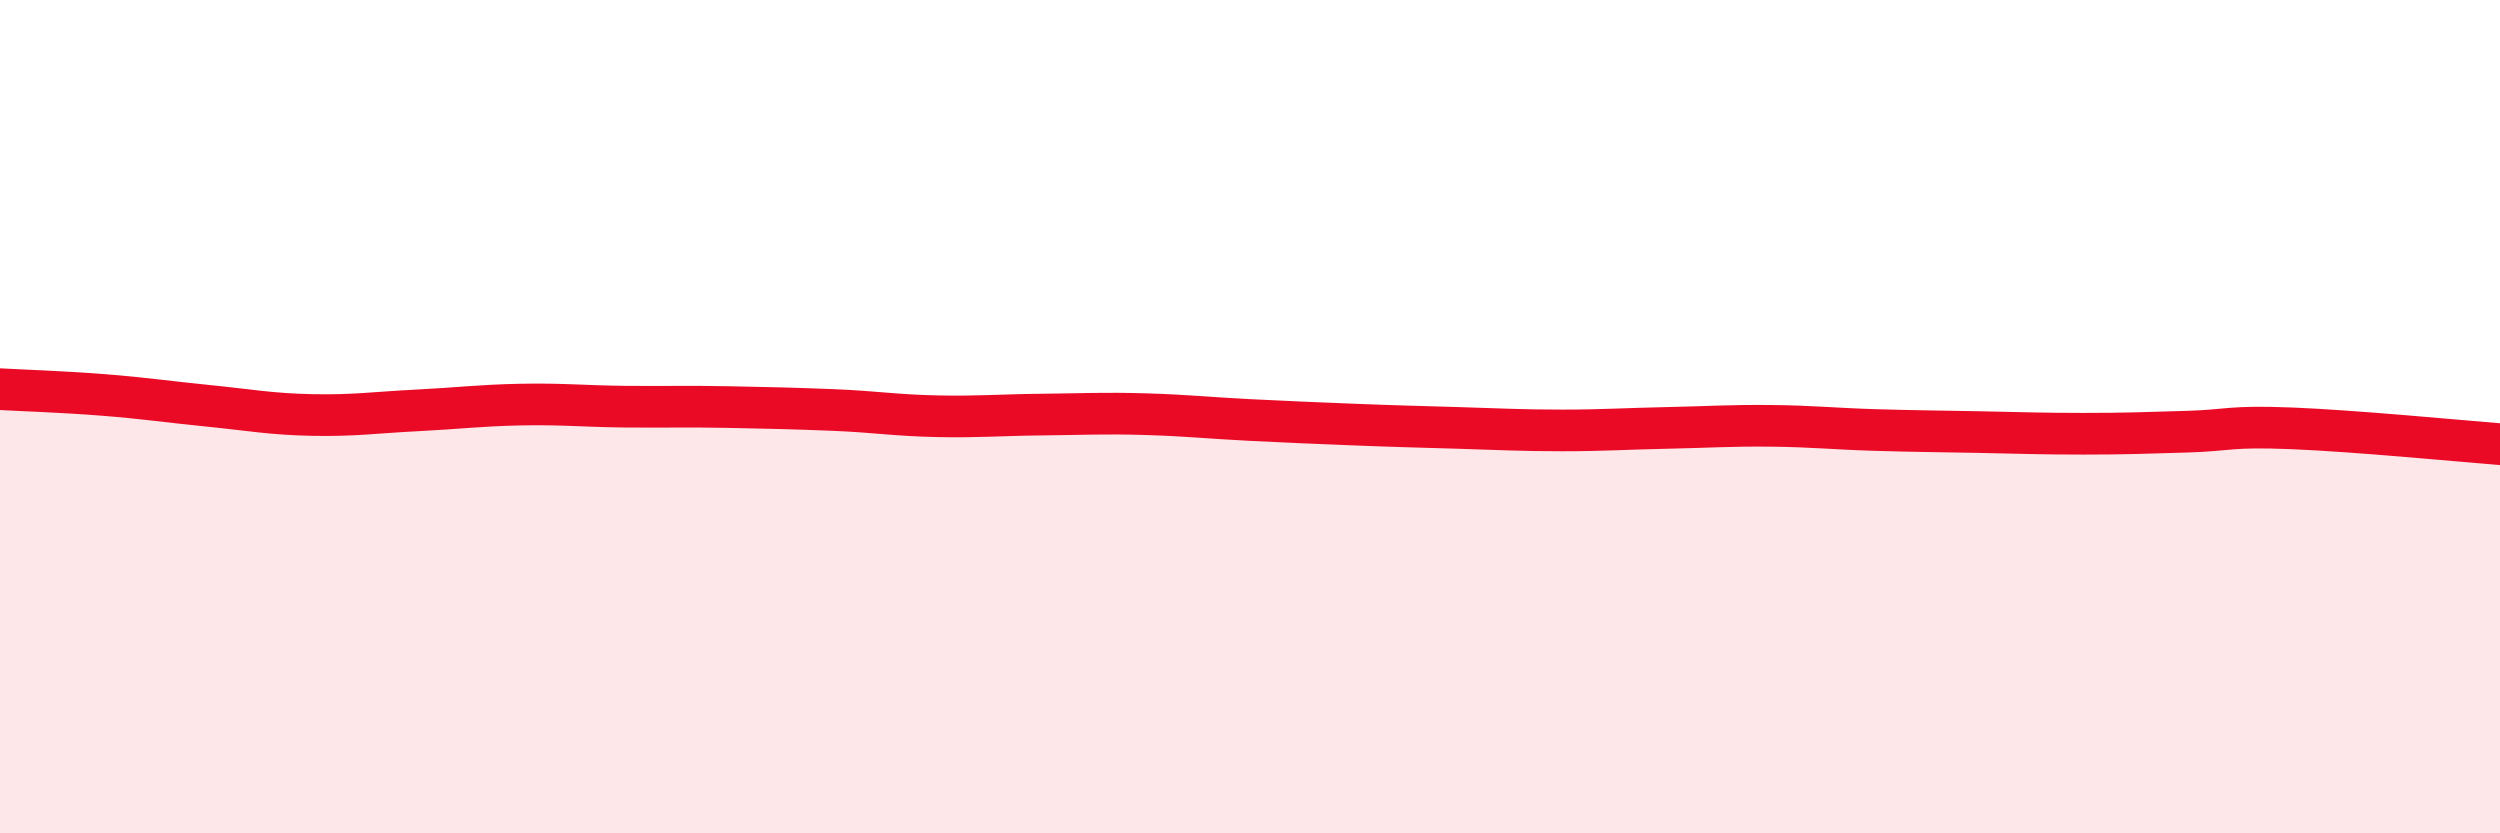 
    <svg width="60" height="20" viewBox="0 0 60 20" xmlns="http://www.w3.org/2000/svg">
      <path
        d="M 0,9.34 C 0.5,9.37 1.5,9.4 2.5,9.48 C 3.5,9.56 4,9.64 5,9.74 C 6,9.84 6.5,9.94 7.5,9.96 C 8.5,9.98 9,9.9 10,9.85 C 11,9.8 11.5,9.73 12.5,9.71 C 13.5,9.69 14,9.75 15,9.76 C 16,9.77 16.5,9.75 17.5,9.77 C 18.5,9.79 19,9.8 20,9.84 C 21,9.88 21.5,9.97 22.5,9.99 C 23.5,10.01 24,9.96 25,9.95 C 26,9.94 26.5,9.91 27.5,9.94 C 28.5,9.97 29,10.03 30,10.08 C 31,10.13 31.5,10.15 32.5,10.19 C 33.5,10.23 34,10.24 35,10.27 C 36,10.3 36.5,10.33 37.5,10.33 C 38.5,10.33 39,10.29 40,10.27 C 41,10.25 41.5,10.21 42.5,10.22 C 43.5,10.23 44,10.29 45,10.32 C 46,10.35 46.5,10.35 47.5,10.37 C 48.5,10.39 49,10.41 50,10.41 C 51,10.41 51.5,10.39 52.5,10.36 C 53.5,10.33 53.5,10.22 55,10.28 C 56.5,10.34 59,10.58 60,10.66L60 20L0 20Z"
        fill="#EB0A25"
        opacity="0.1"
        stroke-linecap="round"
        stroke-linejoin="round"
      />
      <path
        d="M 0,9.34 C 0.5,9.37 1.5,9.4 2.5,9.48 C 3.5,9.56 4,9.64 5,9.74 C 6,9.84 6.5,9.94 7.5,9.96 C 8.5,9.98 9,9.9 10,9.85 C 11,9.8 11.5,9.73 12.5,9.71 C 13.5,9.69 14,9.75 15,9.76 C 16,9.77 16.5,9.75 17.5,9.77 C 18.5,9.79 19,9.8 20,9.84 C 21,9.88 21.5,9.97 22.5,9.99 C 23.5,10.01 24,9.96 25,9.95 C 26,9.94 26.5,9.91 27.5,9.94 C 28.5,9.97 29,10.03 30,10.08 C 31,10.13 31.5,10.15 32.5,10.19 C 33.5,10.23 34,10.24 35,10.27 C 36,10.3 36.5,10.33 37.5,10.33 C 38.5,10.33 39,10.29 40,10.27 C 41,10.25 41.5,10.21 42.5,10.22 C 43.5,10.23 44,10.29 45,10.32 C 46,10.35 46.5,10.35 47.5,10.37 C 48.5,10.39 49,10.41 50,10.41 C 51,10.41 51.5,10.39 52.5,10.36 C 53.5,10.33 53.5,10.22 55,10.28 C 56.5,10.34 59,10.58 60,10.66"
        stroke="#EB0A25"
        stroke-width="1"
        fill="none"
        stroke-linecap="round"
        stroke-linejoin="round"
      />
    </svg>
  